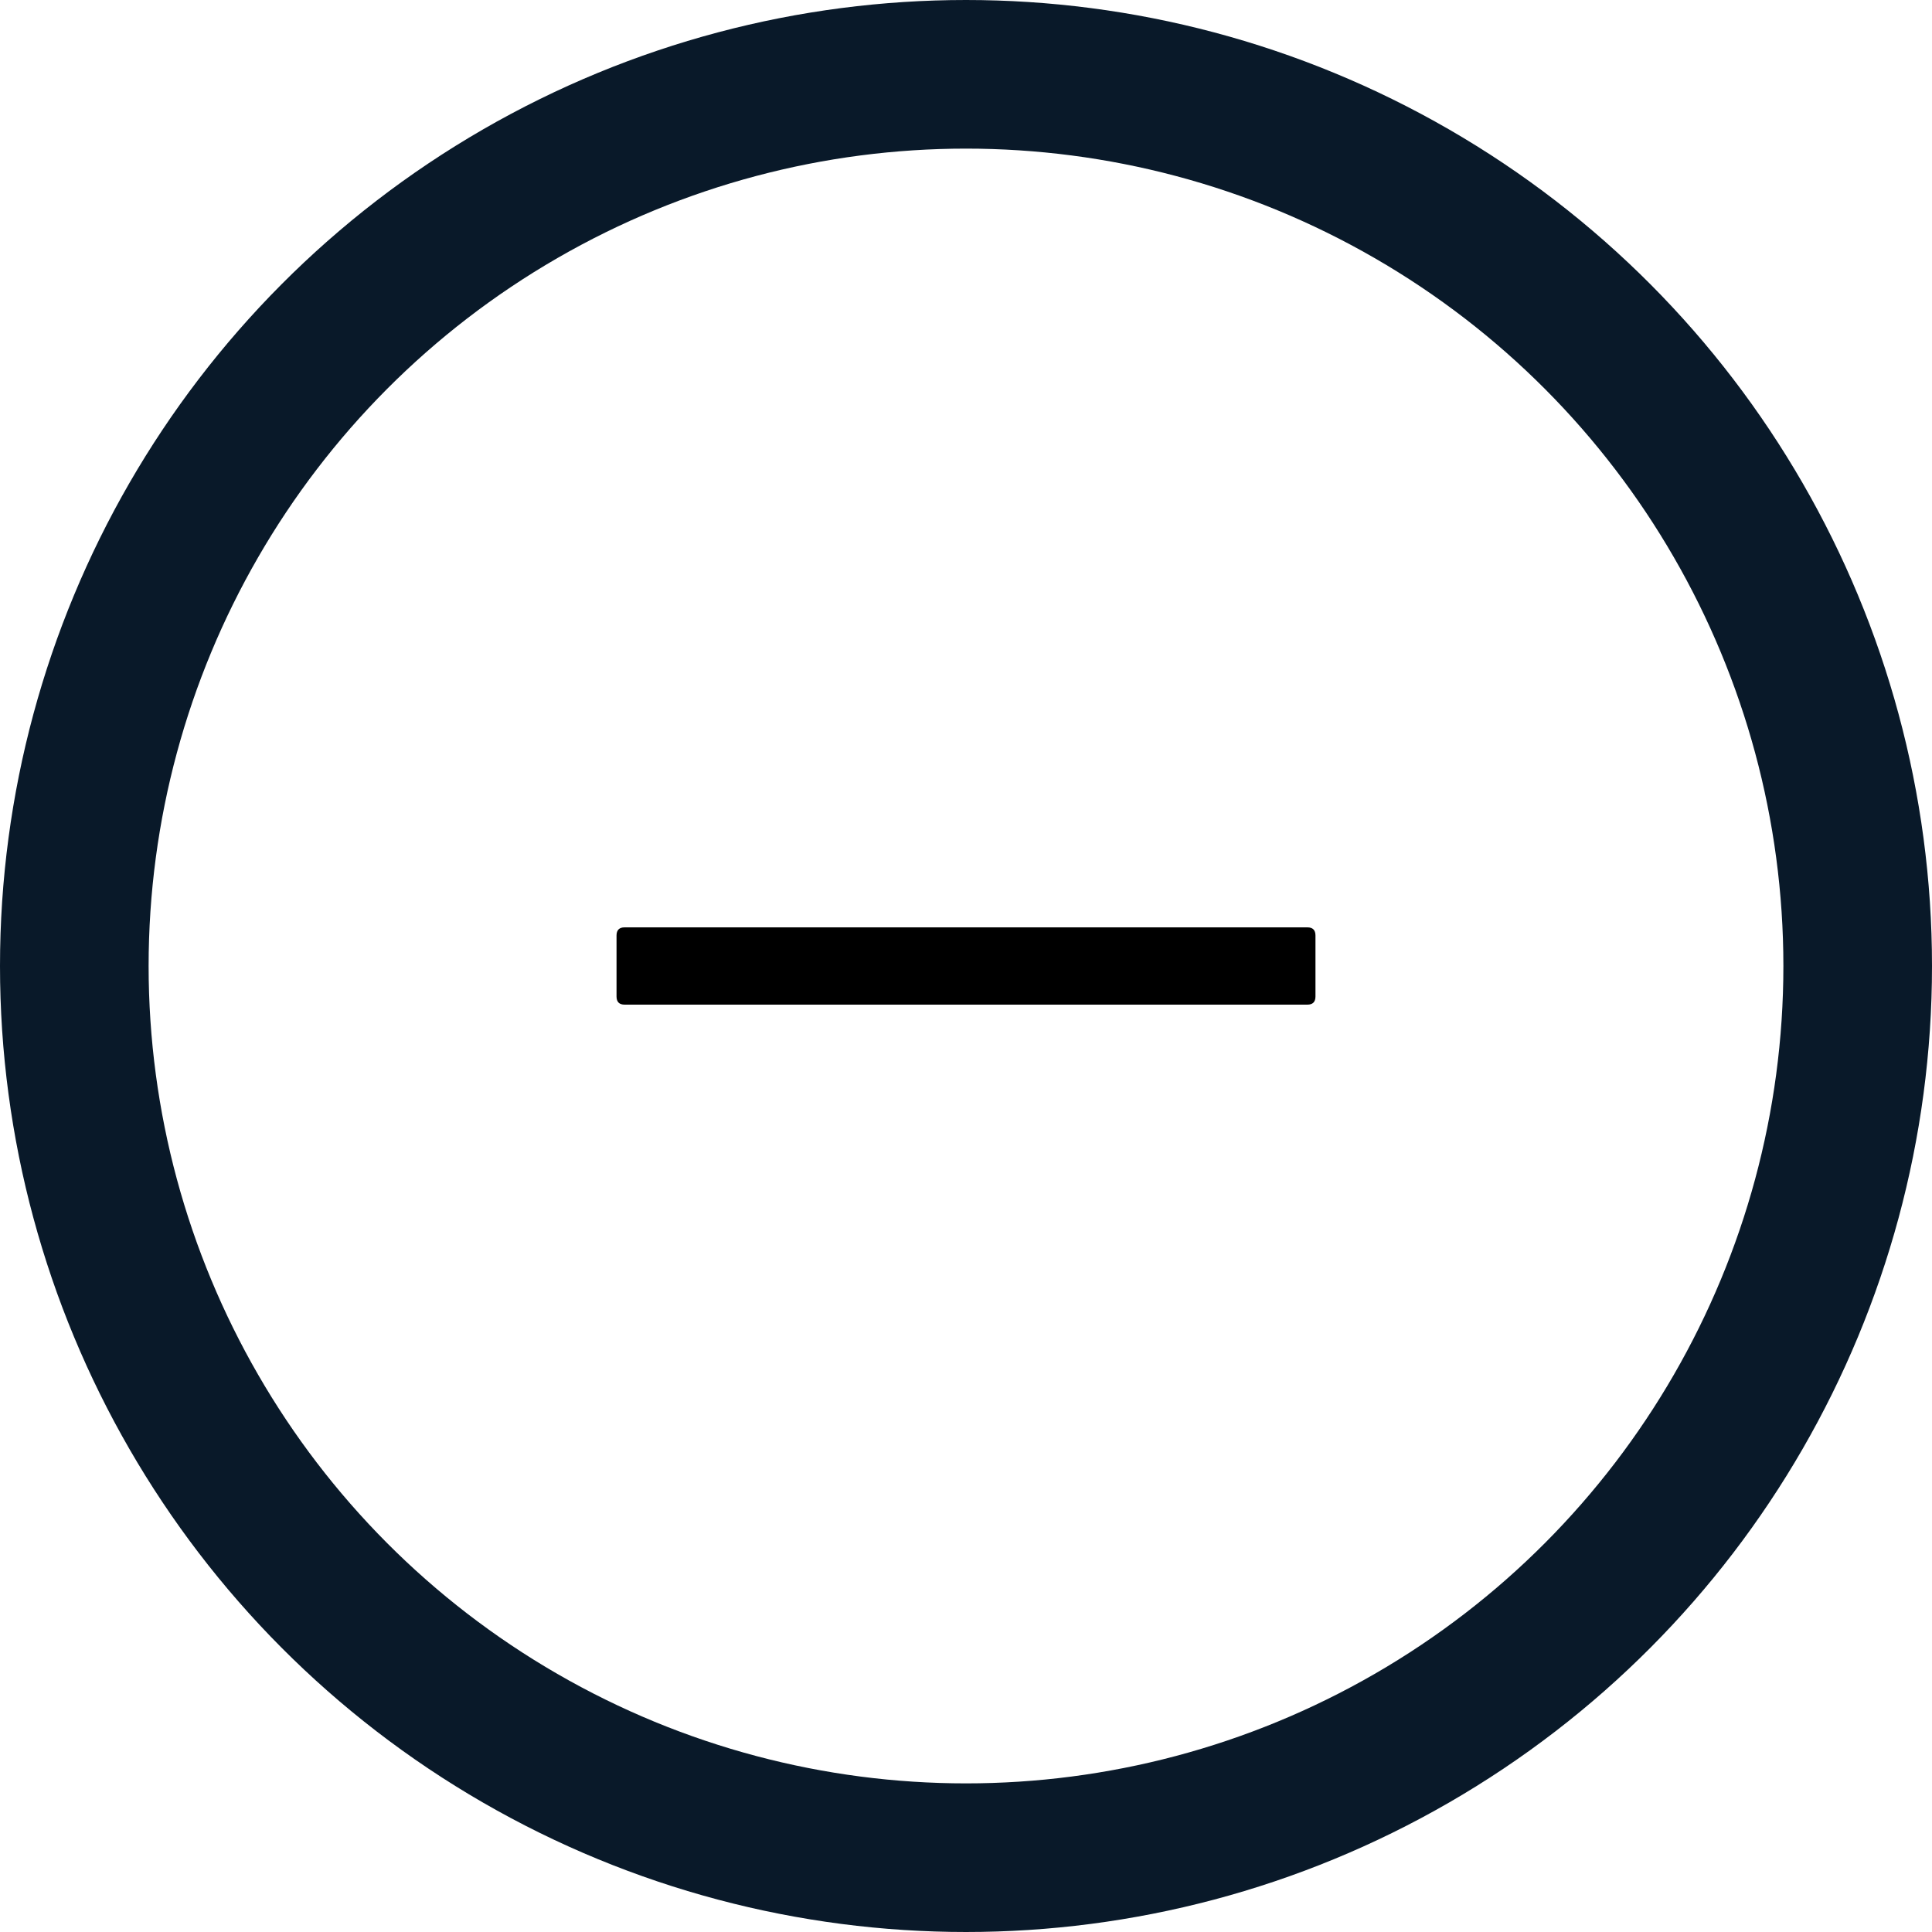 <svg width="26" height="26" viewBox="0 0 26 26" fill="none" xmlns="http://www.w3.org/2000/svg"><circle r="12" transform="matrix(1 0 0 -1 13 13)" stroke="#091929" stroke-width="2"/><path d="M8.406 12.48H17.594C17.667 12.48 17.703 12.517 17.703 12.59V13.41C17.703 13.483 17.667 13.52 17.594 13.52H8.406C8.333 13.52 8.297 13.483 8.297 13.41V12.59C8.297 12.517 8.333 12.48 8.406 12.48Z" fill="black"/></svg>